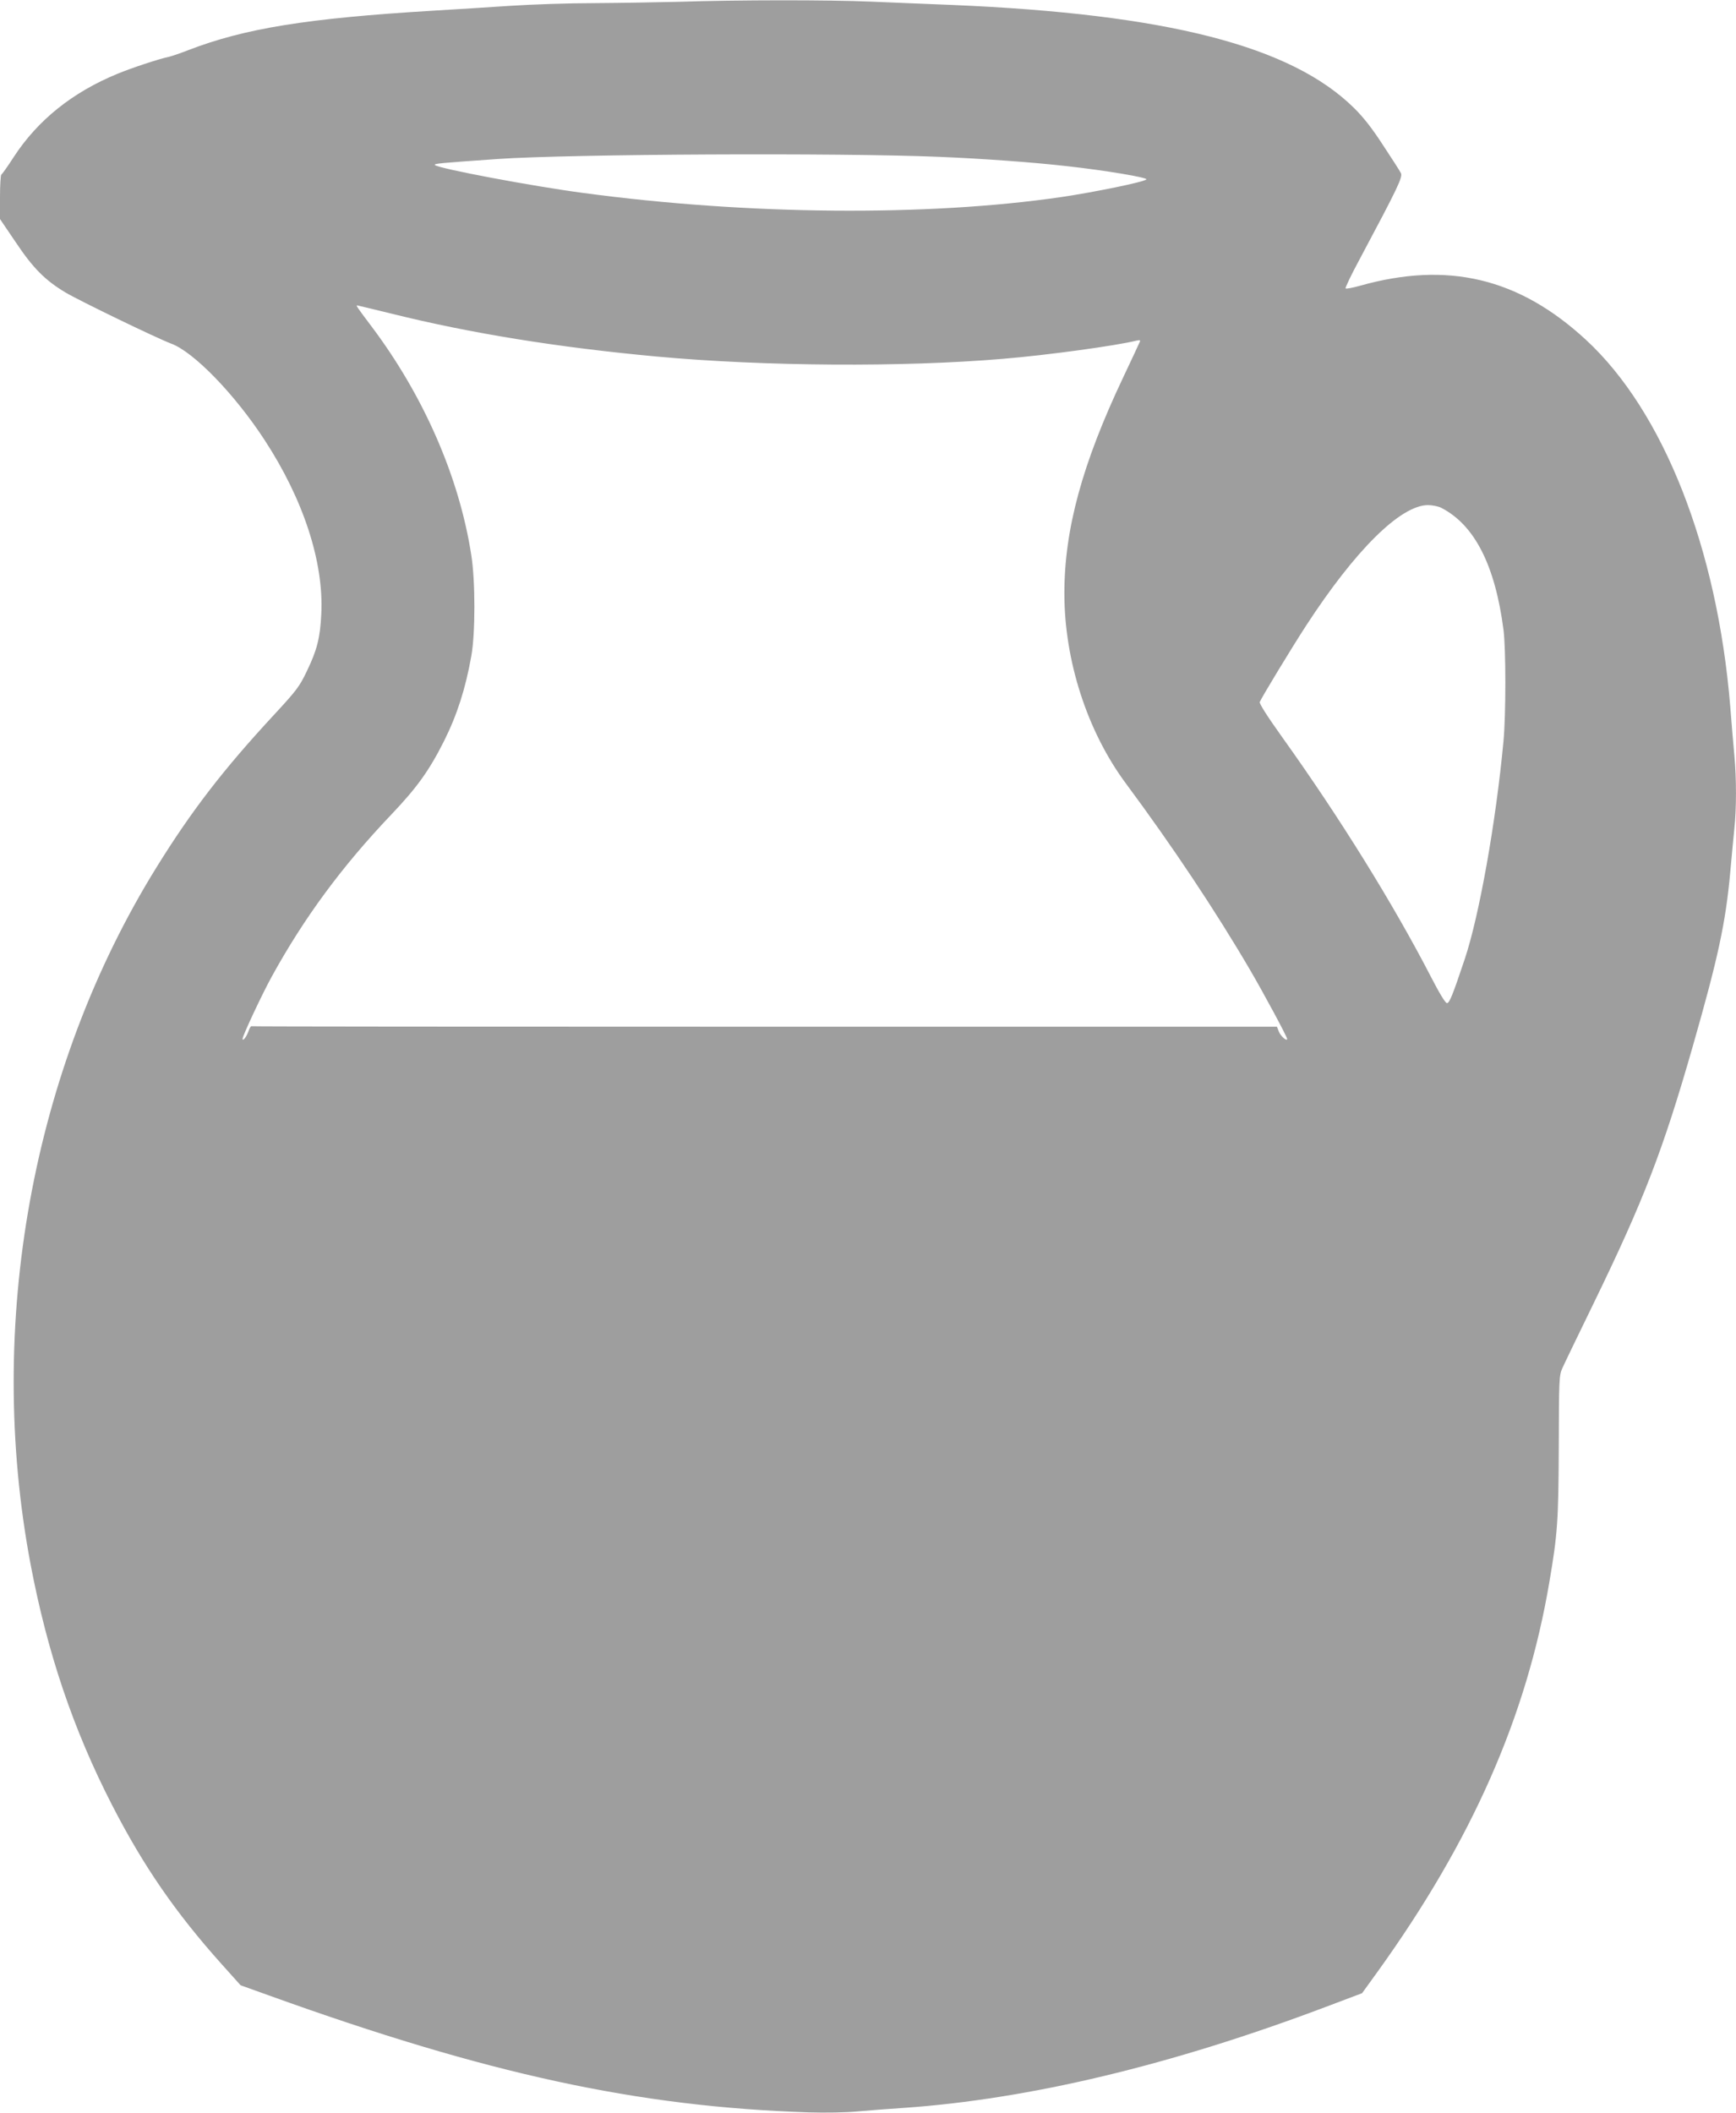 <?xml version="1.0" standalone="no"?>
<!DOCTYPE svg PUBLIC "-//W3C//DTD SVG 20010904//EN"
 "http://www.w3.org/TR/2001/REC-SVG-20010904/DTD/svg10.dtd">
<svg version="1.0" xmlns="http://www.w3.org/2000/svg"
 width="1052pt" height="1280pt" viewBox="0 0 1052 1280"
 preserveAspectRatio="xMidYMid meet">
<g transform="translate(0,1280) scale(0.1,-0.1)"
fill="#9e9e9e" stroke="none">
<path d="M4110 12789 c-124 -3 -353 -7 -509 -8 -156 0 -383 -8 -505 -16 -121
-8 -336 -22 -476 -30 -761 -46 -1136 -107 -1477 -238 -48 -19 -104 -38 -123
-42 -60 -13 -221 -66 -308 -102 -273 -112 -483 -281 -628 -503 -37 -58 -72
-106 -76 -108 -4 -2 -8 -63 -8 -136 l0 -133 95 -140 c106 -159 180 -232 302
-305 86 -51 553 -277 641 -310 137 -51 384 -306 565 -583 236 -361 360 -741
344 -1055 -7 -145 -26 -219 -88 -347 -44 -92 -61 -115 -200 -265 -304 -328
-498 -579 -711 -923 -755 -1218 -1036 -2772 -763 -4220 102 -538 259 -1003
494 -1460 190 -370 386 -654 666 -966 l113 -126 173 -62 c1324 -477 2234 -674
3269 -708 101 -3 228 -1 300 6 69 6 193 16 275 21 763 53 1624 259 2559 612
l220 83 94 130 c572 795 903 1545 1041 2361 50 293 55 370 57 819 1 407 2 432
21 475 11 25 97 203 191 396 302 621 419 923 601 1559 152 531 198 743 226
1050 8 94 20 213 25 265 13 122 13 302 0 444 -6 61 -17 195 -25 297 -79 959
-404 1786 -874 2220 -407 376 -839 478 -1373 327 -43 -12 -81 -19 -84 -15 -3
3 34 82 84 174 234 439 264 501 251 525 -6 12 -54 87 -107 167 -66 102 -119
170 -176 226 -381 377 -1135 570 -2436 625 -140 5 -361 15 -490 20 -254 11
-808 11 -1170 -1z m1577 -939 c267 -11 571 -33 773 -56 237 -26 498 -70 487
-81 -16 -16 -314 -77 -517 -107 -810 -118 -1899 -109 -2895 25 -310 41 -877
148 -899 169 -9 9 25 12 384 37 439 30 2069 38 2667 13z m-3315 -950 c482
-120 1012 -205 1608 -260 653 -60 1494 -65 2095 -14 270 22 690 80 810 110 22
5 27 4 22 -7 -3 -8 -48 -104 -100 -214 -249 -525 -357 -922 -357 -1310 0 -408
139 -837 374 -1153 277 -373 542 -770 749 -1124 86 -147 227 -409 227 -422 0
-17 -39 16 -50 44 l-12 30 -3104 0 c-1707 0 -3107 1 -3111 3 -3 1 -11 -12 -17
-30 -12 -34 -36 -65 -36 -46 0 18 118 270 177 377 196 356 424 666 725 982
154 162 228 264 319 445 79 158 130 317 165 514 25 137 25 455 0 612 -73 472
-288 965 -605 1386 -85 113 -95 127 -87 127 3 0 96 -23 208 -50z m6361 -1176
c202 -103 327 -347 378 -739 15 -116 15 -513 0 -675 -46 -492 -147 -1058 -235
-1321 -74 -221 -92 -264 -107 -266 -9 -2 -46 59 -98 160 -229 443 -553 965
-901 1451 -90 126 -139 203 -136 213 10 26 195 331 281 463 298 458 572 729
738 730 26 0 62 -7 80 -16z"/>
</g>
</svg>
